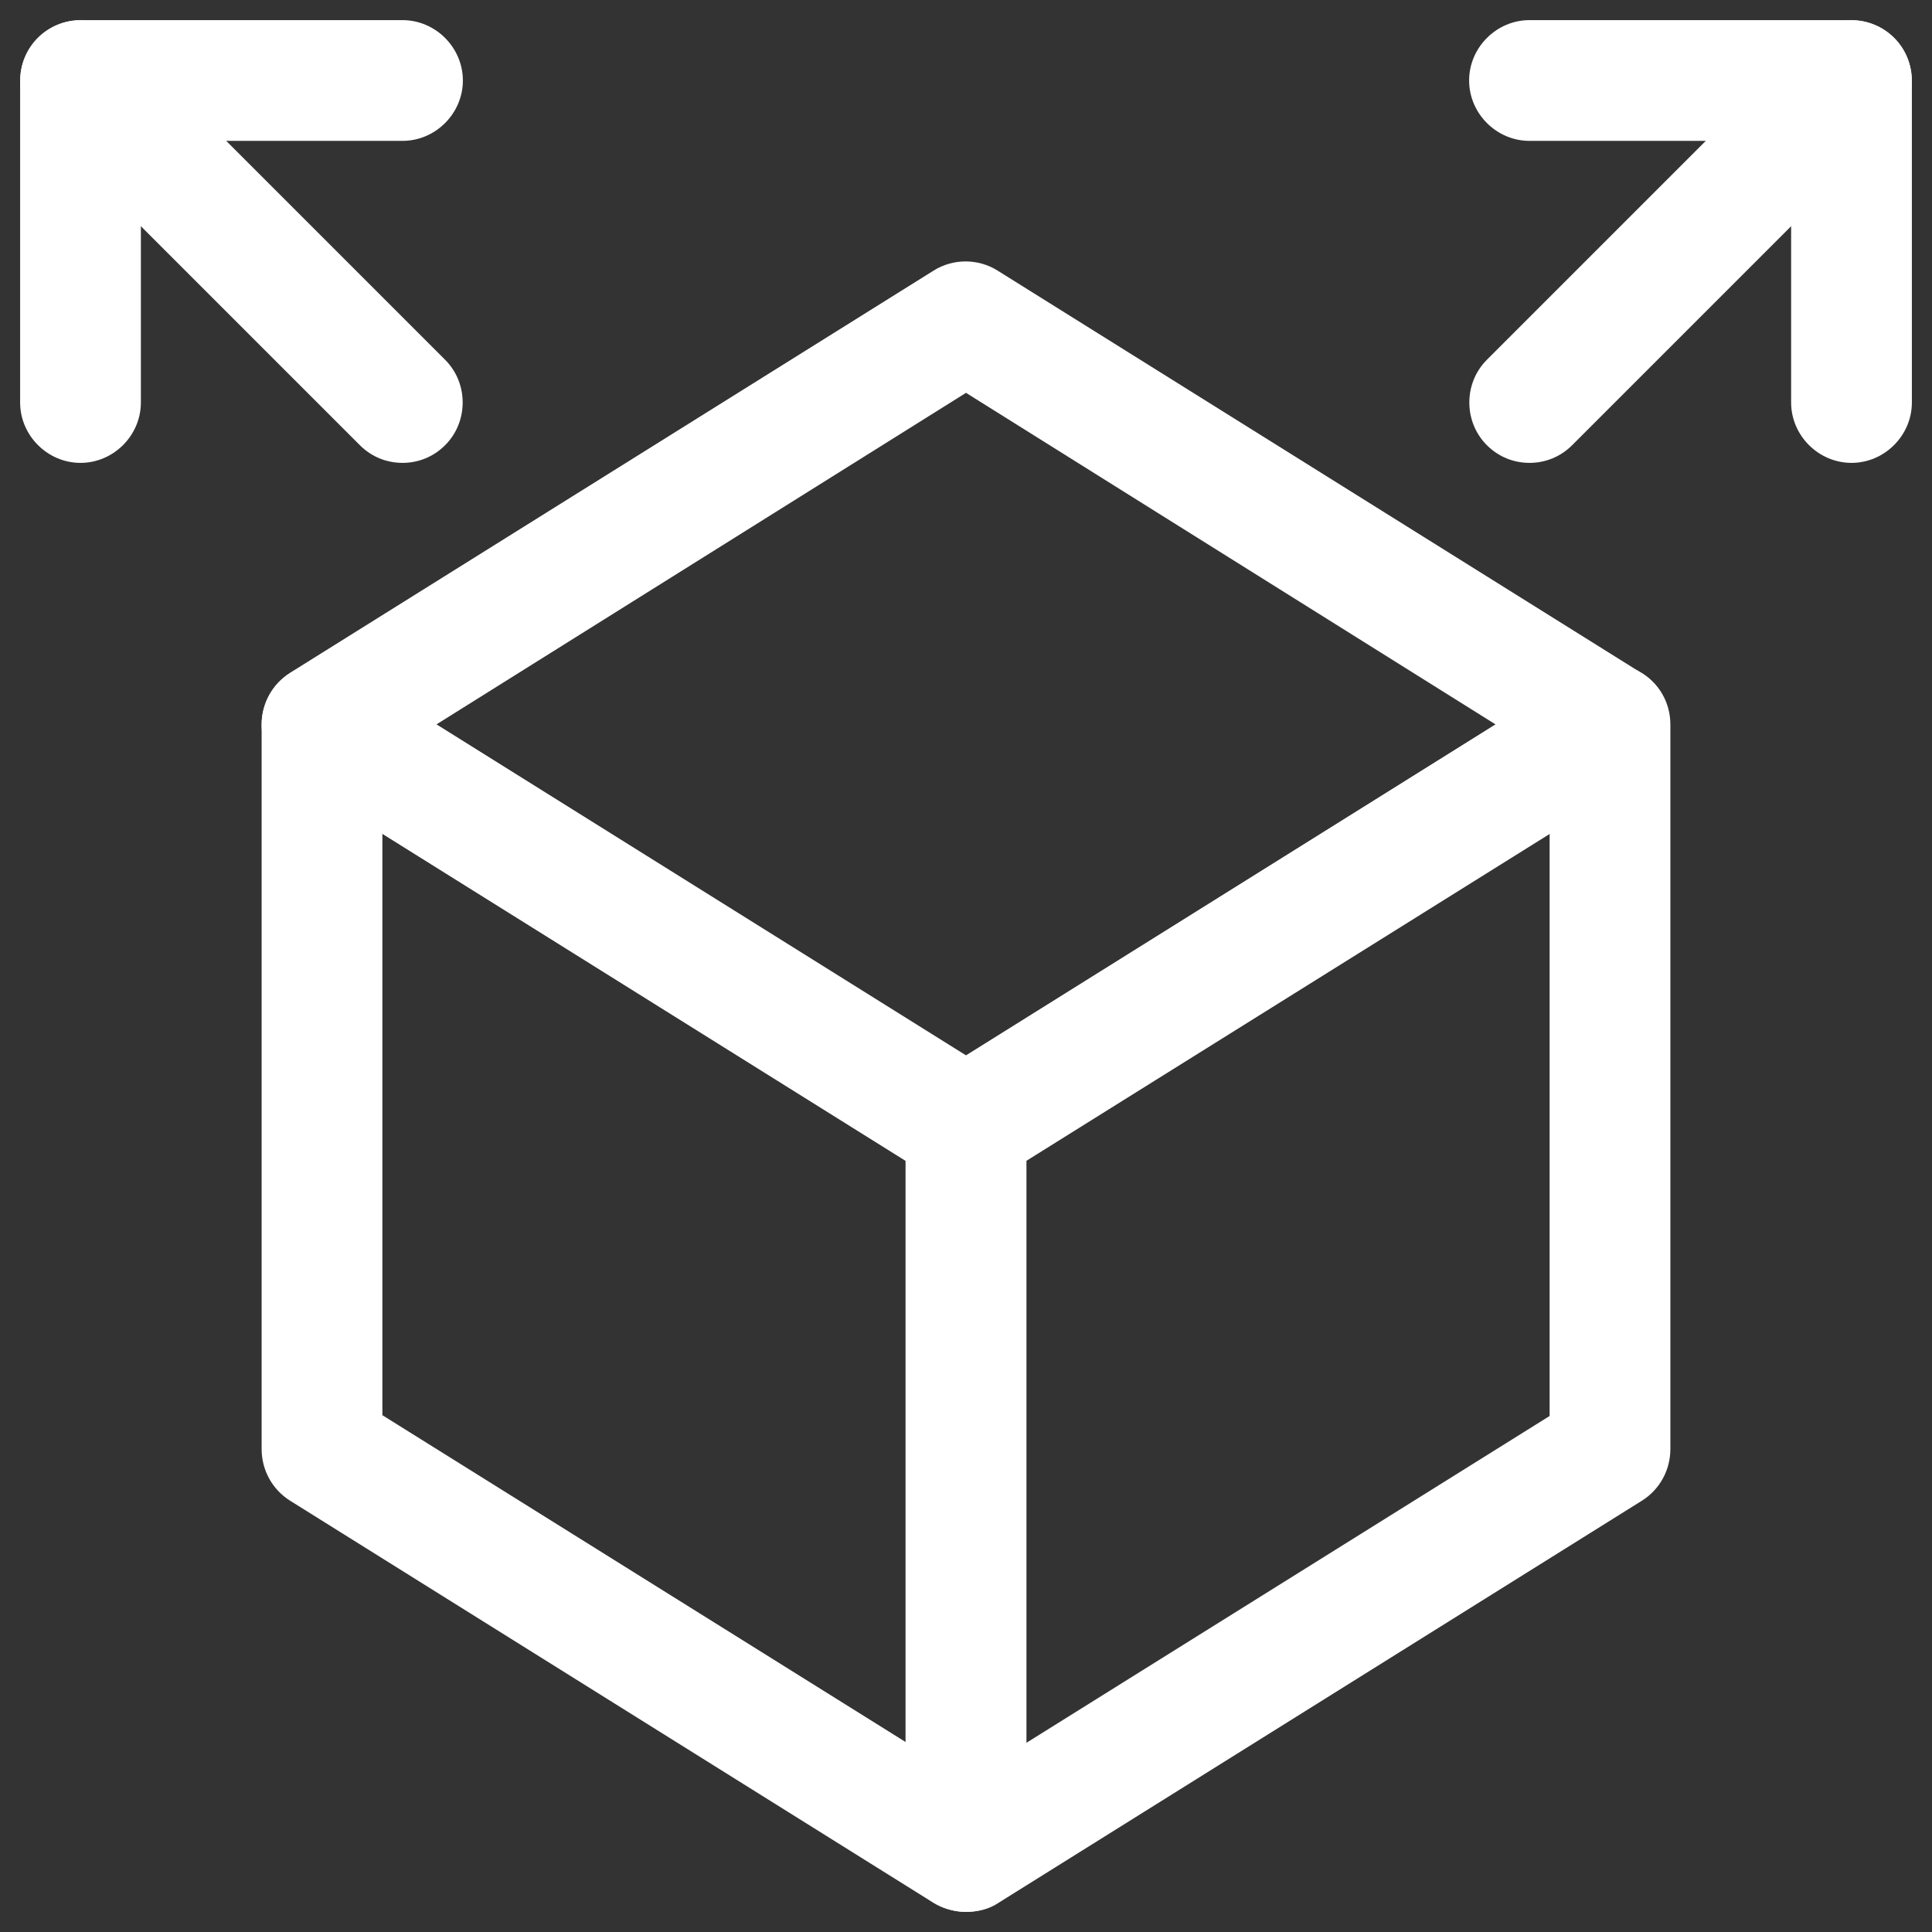 <?xml version="1.0" encoding="UTF-8"?>
<svg id="Layer_1" data-name="Layer 1" xmlns="http://www.w3.org/2000/svg" viewBox="0 0 24 24">
  <rect x="0" y="0" width="24" height="24" fill="#333333" stroke="none"/>
  <defs>
    <style>
      .cls-1 {
        fill: #fff;
      }
    </style>
  </defs>
  <path class="cls-1" d="M12,23.75c-.14,0-.28-.04-.4-.11l-8-5c-.22-.14-.35-.38-.35-.64v-9c0-.27.15-.52.39-.66s.53-.12.76.02l8,5c.22.14.35.38.35.64v9c0,.27-.15.52-.39.66-.11.06-.24.09-.36.09ZM4.75,17.58l6.5,4.06v-7.23l-6.5-4.06v7.23Z"/>
  <path class="cls-1" d="M12,23.75c-.12,0-.25-.03-.36-.09-.24-.13-.39-.38-.39-.66v-9c0-.26.13-.5.35-.64l8-5c.23-.15.52-.15.76-.02.24.13.39.38.39.66v9c0,.26-.13.5-.35.64l-8,5c-.12.08-.26.11-.4.11ZM12.75,14.42v7.23l6.5-4.06v-7.23l-6.5,4.06Z"/>
  <path class="cls-1" d="M12,14.75c-.14,0-.28-.04-.4-.11L3.6,9.64c-.22-.14-.35-.38-.35-.64s.13-.5.35-.64L11.6,3.36c.24-.15.55-.15.79,0l8,5c.22.14.35.38.35.64s-.13.5-.35.64l-8,5c-.12.08-.26.11-.4.11ZM5.42,9l6.58,4.12,6.58-4.12-6.58-4.12-6.58,4.12Z"/>
  <path class="cls-1" d="M23,5.75c-.41,0-.75-.34-.75-.75V1.75h-3.25c-.41,0-.75-.34-.75-.75s.34-.75.75-.75h4c.41,0,.75.34.75.75v4c0,.41-.34.75-.75.75Z"/>
  <path class="cls-1" d="M19,5.75c-.19,0-.38-.07-.53-.22-.29-.29-.29-.77,0-1.06L22.47.47c.29-.29.77-.29,1.06,0s.29.77,0,1.06l-4,4c-.15.15-.34.22-.53.22Z"/>
  <path class="cls-1" d="M1,5.75c-.41,0-.75-.34-.75-.75V1c0-.41.34-.75.75-.75h4c.41,0,.75.34.75.75s-.34.75-.75.75H1.75v3.25c0,.41-.34.75-.75.75Z"/>
  <path class="cls-1" d="M5,5.75c-.19,0-.38-.07-.53-.22L.47,1.53C.18,1.24.18.76.47.47S1.24.18,1.53.47l4,4c.29.29.29.77,0,1.06-.15.15-.34.22-.53.22Z"/>
</svg>